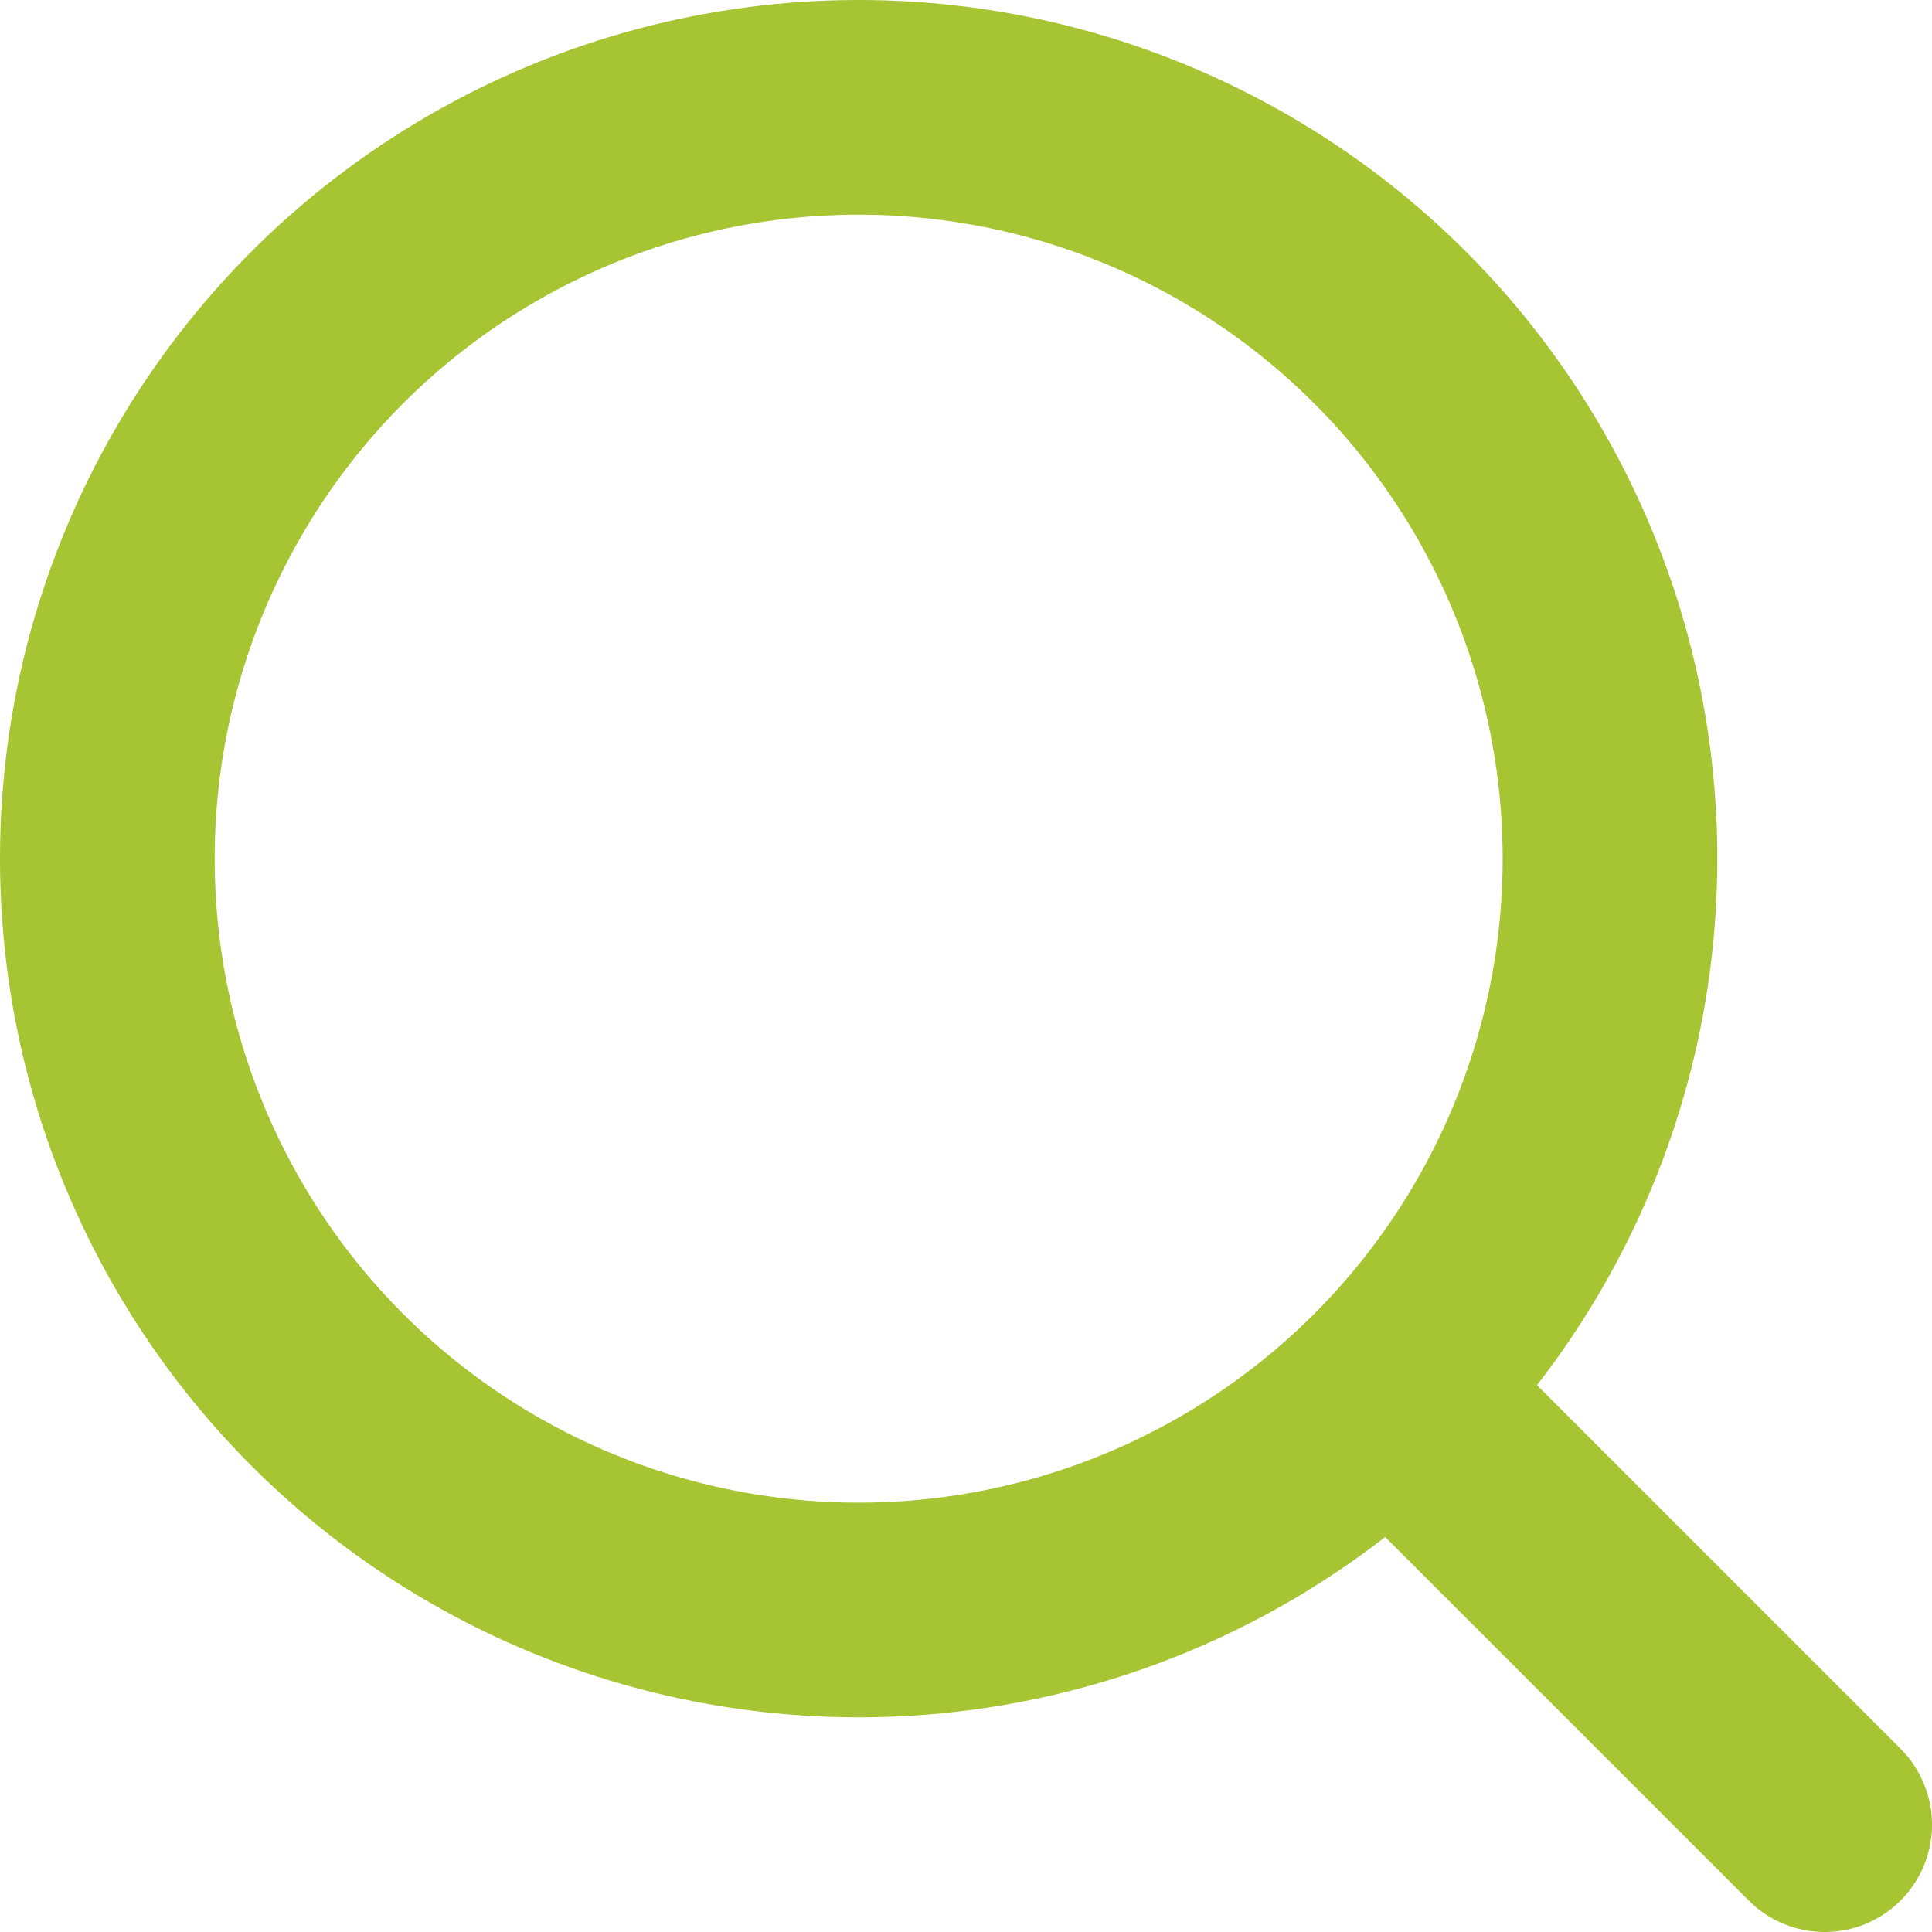 <svg width="18" height="18" viewBox="0 0 18 18" version="1.1" xmlns="http://www.w3.org/2000/svg"><g id="UpdateApr2020" stroke="none" stroke-width="1" fill="none" fill-rule="evenodd" opacity=".801"><g id="Design/XL/CasinoReview-Redgrad" transform="translate(-365 -55)" stroke="#91b500" stroke-width="2"><g id="Main-Header-1440px" transform="translate(0 32)"><g id="Search-Field" transform="translate(354 12)"><g id="Pict" transform="translate(12 12)"><path id="Path-4" stroke-linecap="round" d="M12 12l4 4"/><circle id="Oval" cx="7" cy="7" r="7"/></g></g></g></g></g></svg>